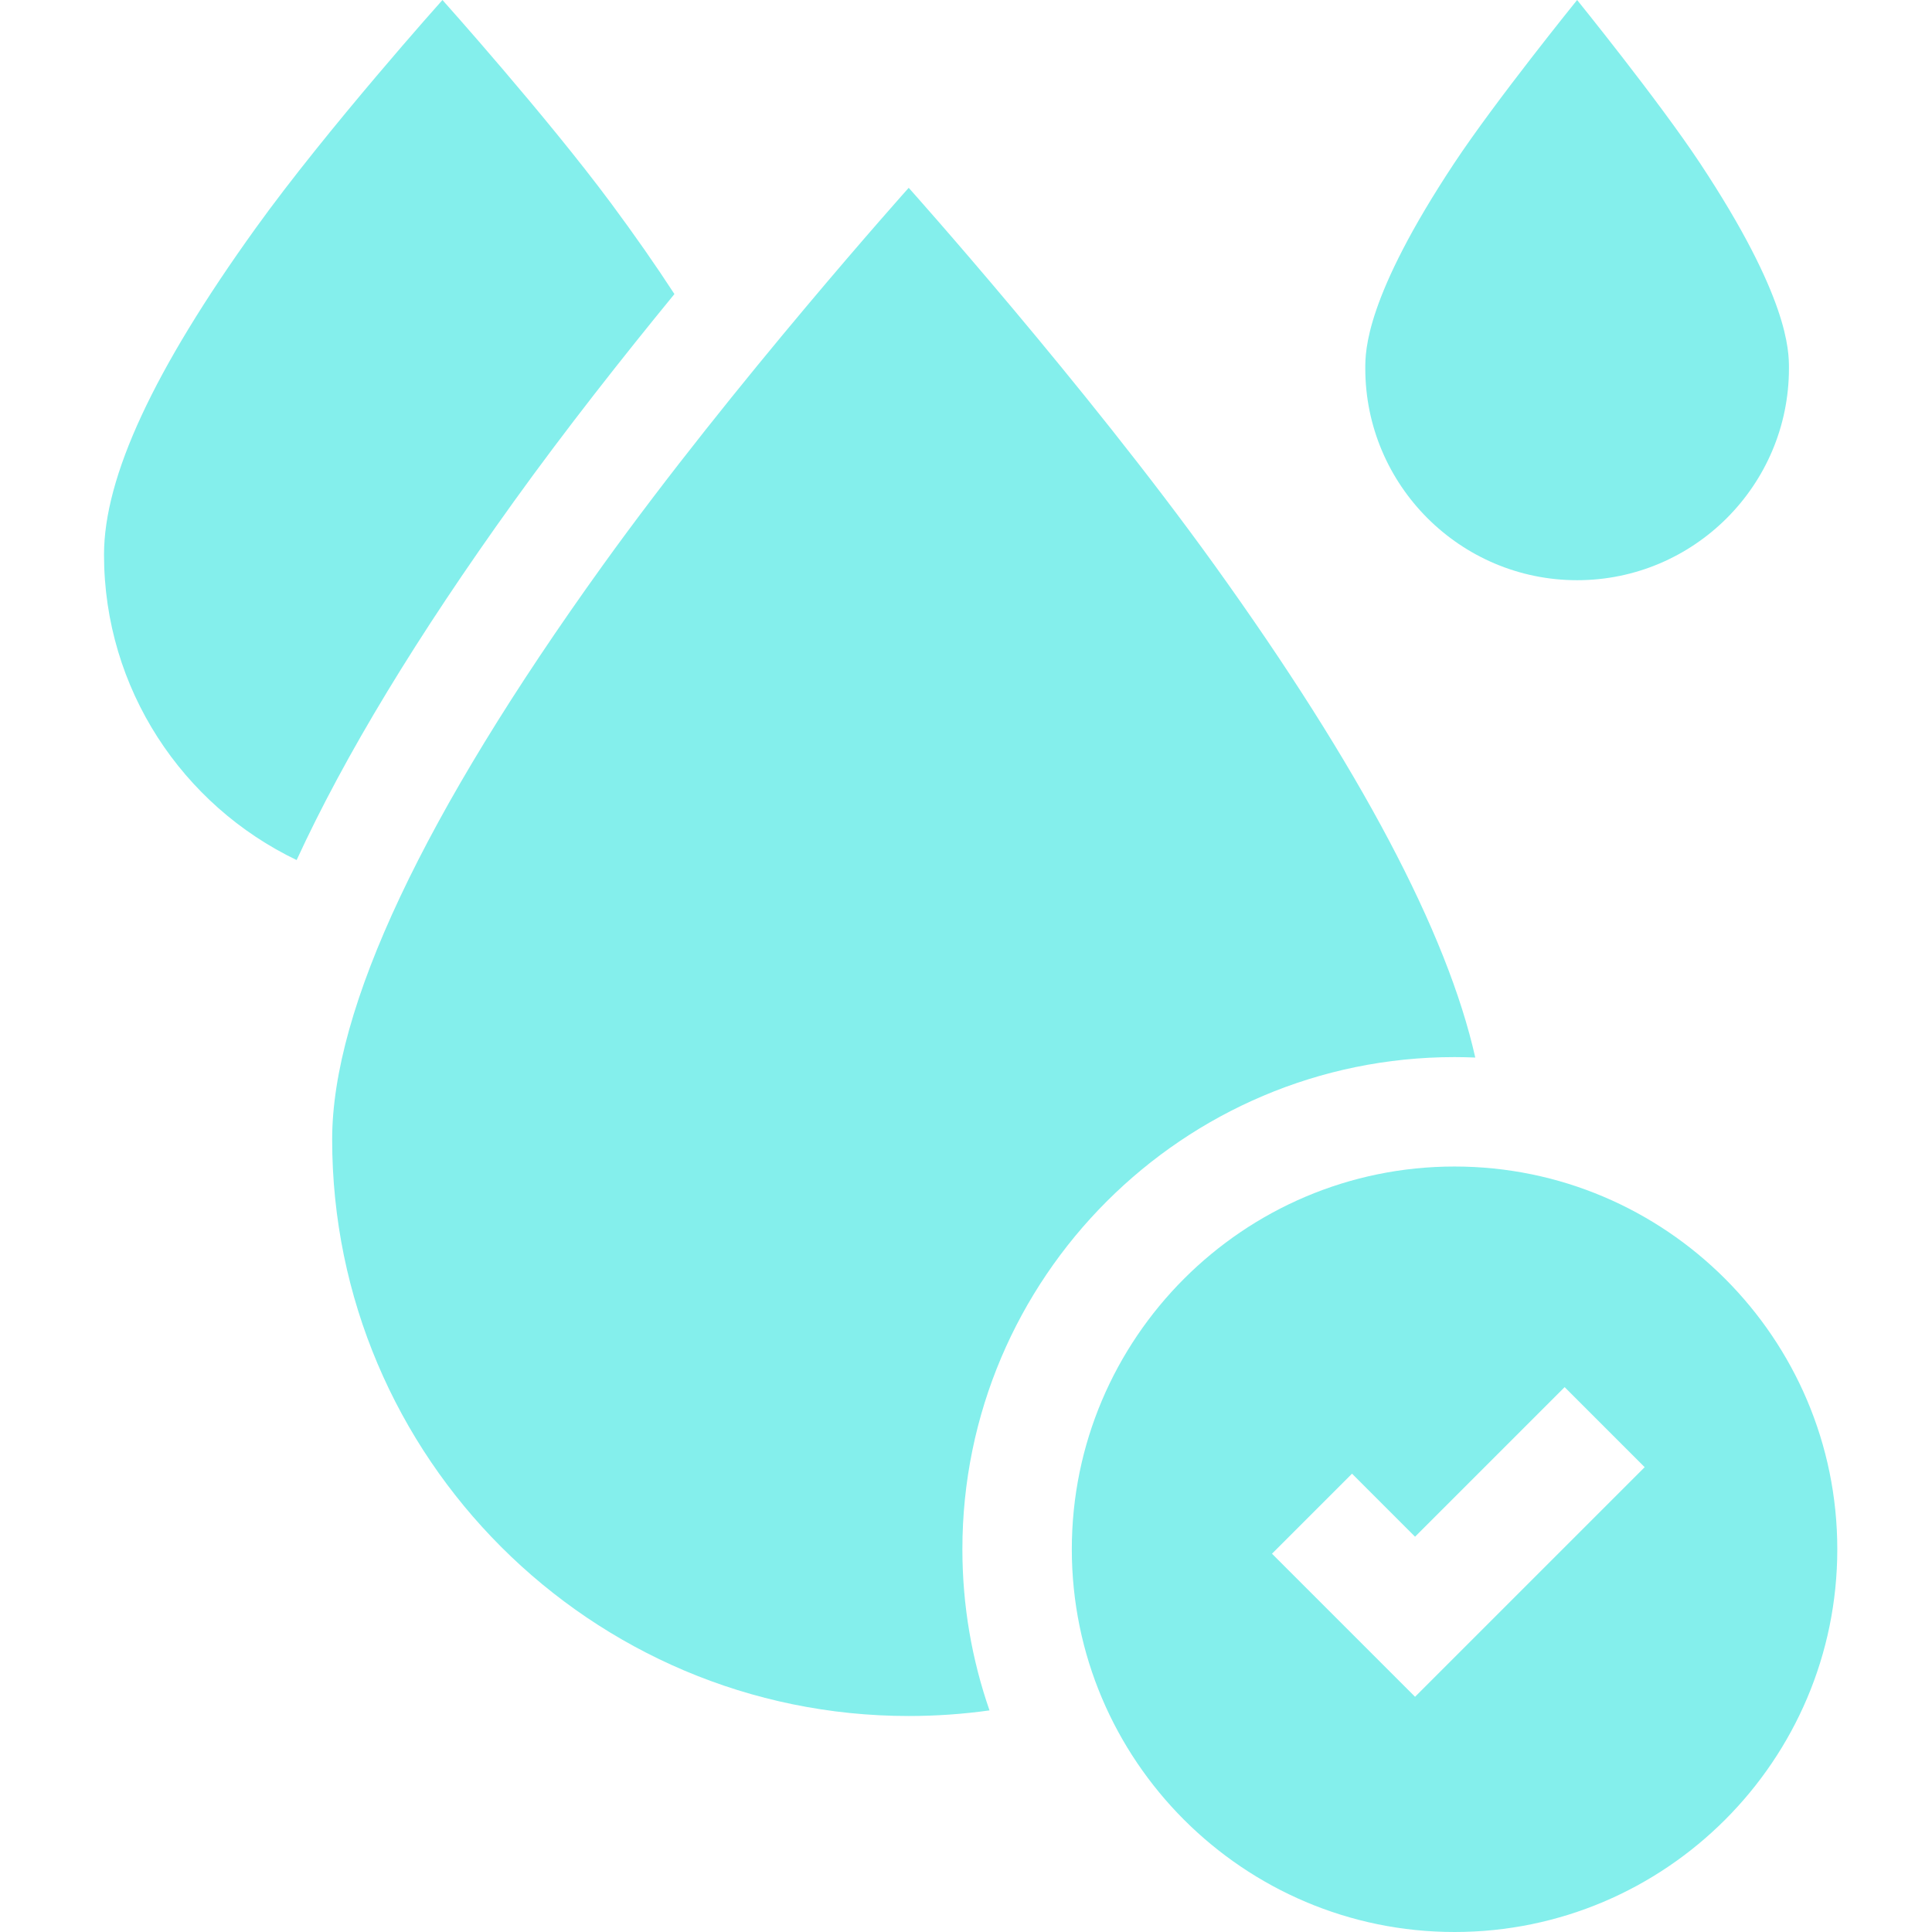 <?xml version="1.0" encoding="UTF-8"?> <svg xmlns="http://www.w3.org/2000/svg" xmlns:xlink="http://www.w3.org/1999/xlink" width="204px" height="204px" viewBox="0 0 204 204" version="1.1"><title>Artboard Copy 19</title><g id="Artboard-Copy-19" stroke="none" stroke-width="1" fill="none" fill-rule="evenodd"><g id="water_4762715" transform="translate(10.983, 0)" fill="#84EFEC" fill-rule="nonzero"><path d="M60.23,31.05 C58.264,28.028 56.046,24.848 53.574,21.512 C46.709,12.254 35.736,0 35.736,0 C35.736,0 23.545,13.617 16.003,24.108 C5.235,39.089 0,50.361 0,58.568 C0,72.763 8.32,85.051 20.339,90.813 C25.44,79.735 33.061,67.165 43.282,52.947 C48.698,45.413 54.775,37.709 60.23,31.05 Z" id="Path"></path><path d="M142.603,111.619 C143.336,111.619 144.065,111.638 144.791,111.668 C141.829,98.456 132.61,81.031 117.27,59.692 C103.515,40.557 84.967,19.832 84.967,19.832 C84.967,19.832 66.419,40.557 52.664,59.692 C33.704,86.068 24.09,106.465 24.09,120.317 C24.09,153.884 51.4,181.193 84.967,181.193 C87.847,181.193 90.693,180.993 93.499,180.601 C91.646,175.267 90.635,169.543 90.635,163.587 C90.635,134.931 113.948,111.619 142.603,111.619 L142.603,111.619 Z" id="Path"></path><path d="M142.603,123.173 C120.319,123.173 102.19,141.303 102.19,163.586 C102.19,185.871 120.319,204 142.603,204 C164.887,204 183.017,185.871 183.017,163.586 C183.017,141.303 164.887,123.173 142.603,123.173 L142.603,123.173 Z M138.433,179.164 L123.326,164.057 L131.778,155.605 L138.433,162.26 L154.226,146.468 L162.678,154.92 L138.433,179.164 Z" id="Shape"></path><path d="M155.545,61.264 C167.878,61.264 177.912,51.23 177.912,38.897 C177.912,37.045 177.912,31.411 168.504,17.205 C164.151,10.632 155.545,0 155.545,0 C155.545,0 146.939,10.632 142.586,17.205 C133.178,31.41 133.178,37.045 133.178,38.897 C133.178,51.23 143.211,61.264 155.545,61.264 Z" id="Path"></path></g></g></svg> 